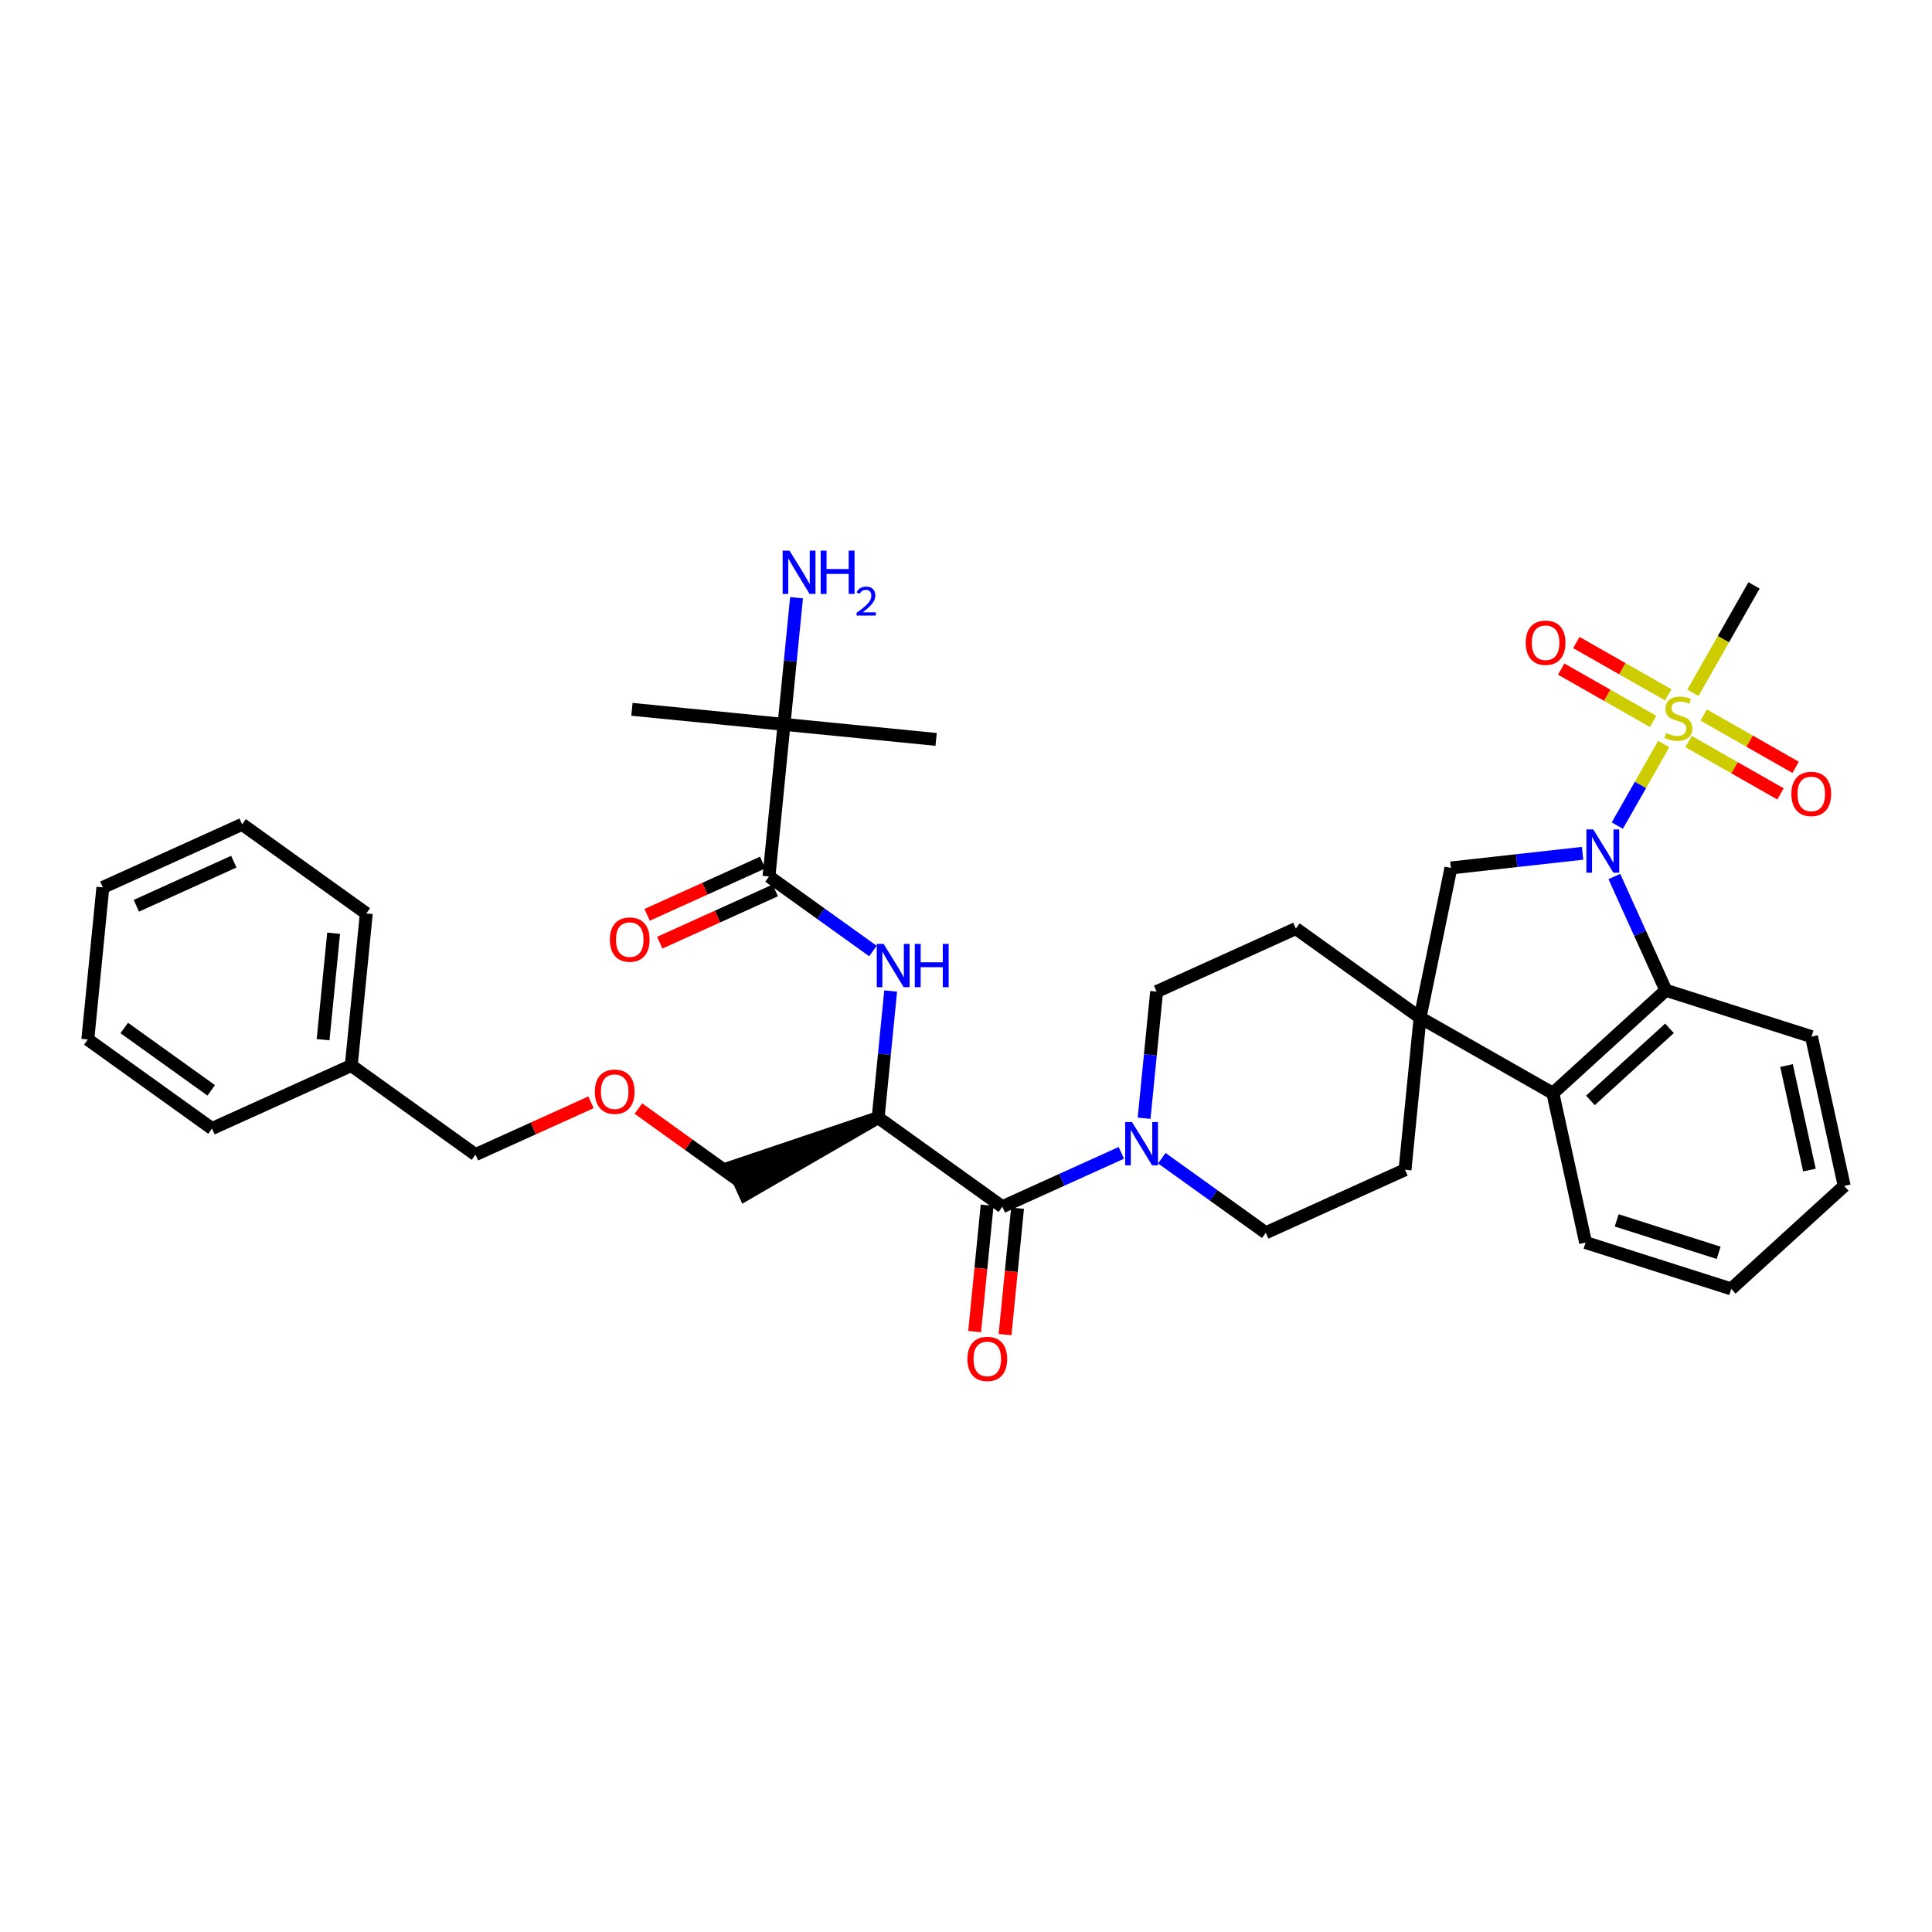 <?xml version='1.0' encoding='iso-8859-1'?>
<svg version='1.1' baseProfile='full'
              xmlns='http://www.w3.org/2000/svg'
                      xmlns:rdkit='http://www.rdkit.org/xml'
                      xmlns:xlink='http://www.w3.org/1999/xlink'
                  xml:space='preserve'
width='300px' height='300px' viewBox='0 0 300 300'>
<!-- END OF HEADER -->
<path class='bond-0 atom-0 atom-1' d='M 145.36,114.815 L 121.743,112.48' style='fill:none;fill-rule:evenodd;stroke:#000000;stroke-width:2.0px;stroke-linecap:butt;stroke-linejoin:miter;stroke-opacity:1' />
<path class='bond-1 atom-1 atom-2' d='M 121.743,112.48 L 98.125,110.144' style='fill:none;fill-rule:evenodd;stroke:#000000;stroke-width:2.0px;stroke-linecap:butt;stroke-linejoin:miter;stroke-opacity:1' />
<path class='bond-2 atom-1 atom-3' d='M 121.743,112.48 L 122.715,102.648' style='fill:none;fill-rule:evenodd;stroke:#000000;stroke-width:2.0px;stroke-linecap:butt;stroke-linejoin:miter;stroke-opacity:1' />
<path class='bond-2 atom-1 atom-3' d='M 122.715,102.648 L 123.687,92.816' style='fill:none;fill-rule:evenodd;stroke:#0000FF;stroke-width:2.0px;stroke-linecap:butt;stroke-linejoin:miter;stroke-opacity:1' />
<path class='bond-3 atom-1 atom-4' d='M 121.743,112.48 L 119.407,136.097' style='fill:none;fill-rule:evenodd;stroke:#000000;stroke-width:2.0px;stroke-linecap:butt;stroke-linejoin:miter;stroke-opacity:1' />
<path class='bond-4 atom-4 atom-5' d='M 118.428,133.935 L 109.457,137.996' style='fill:none;fill-rule:evenodd;stroke:#000000;stroke-width:2.0px;stroke-linecap:butt;stroke-linejoin:miter;stroke-opacity:1' />
<path class='bond-4 atom-4 atom-5' d='M 109.457,137.996 L 100.486,142.056' style='fill:none;fill-rule:evenodd;stroke:#FF0000;stroke-width:2.0px;stroke-linecap:butt;stroke-linejoin:miter;stroke-opacity:1' />
<path class='bond-4 atom-4 atom-5' d='M 120.386,138.259 L 111.414,142.32' style='fill:none;fill-rule:evenodd;stroke:#000000;stroke-width:2.0px;stroke-linecap:butt;stroke-linejoin:miter;stroke-opacity:1' />
<path class='bond-4 atom-4 atom-5' d='M 111.414,142.32 L 102.443,146.38' style='fill:none;fill-rule:evenodd;stroke:#FF0000;stroke-width:2.0px;stroke-linecap:butt;stroke-linejoin:miter;stroke-opacity:1' />
<path class='bond-5 atom-4 atom-6' d='M 119.407,136.097 L 127.479,141.886' style='fill:none;fill-rule:evenodd;stroke:#000000;stroke-width:2.0px;stroke-linecap:butt;stroke-linejoin:miter;stroke-opacity:1' />
<path class='bond-5 atom-4 atom-6' d='M 127.479,141.886 L 135.55,147.675' style='fill:none;fill-rule:evenodd;stroke:#0000FF;stroke-width:2.0px;stroke-linecap:butt;stroke-linejoin:miter;stroke-opacity:1' />
<path class='bond-6 atom-6 atom-7' d='M 138.302,153.883 L 137.329,163.715' style='fill:none;fill-rule:evenodd;stroke:#0000FF;stroke-width:2.0px;stroke-linecap:butt;stroke-linejoin:miter;stroke-opacity:1' />
<path class='bond-6 atom-6 atom-7' d='M 137.329,163.715 L 136.357,173.546' style='fill:none;fill-rule:evenodd;stroke:#000000;stroke-width:2.0px;stroke-linecap:butt;stroke-linejoin:miter;stroke-opacity:1' />
<path class='bond-7 atom-7 atom-8' d='M 136.357,173.546 L 113.757,181.17 L 115.714,185.494 Z' style='fill:#000000;fill-rule:evenodd;fill-opacity:1;stroke:#000000;stroke-width:2.0px;stroke-linecap:butt;stroke-linejoin:miter;stroke-opacity:1;' />
<path class='bond-16 atom-7 atom-17' d='M 136.357,173.546 L 155.642,187.378' style='fill:none;fill-rule:evenodd;stroke:#000000;stroke-width:2.0px;stroke-linecap:butt;stroke-linejoin:miter;stroke-opacity:1' />
<path class='bond-8 atom-8 atom-9' d='M 114.736,183.332 L 106.932,177.736' style='fill:none;fill-rule:evenodd;stroke:#000000;stroke-width:2.0px;stroke-linecap:butt;stroke-linejoin:miter;stroke-opacity:1' />
<path class='bond-8 atom-8 atom-9' d='M 106.932,177.736 L 99.129,172.139' style='fill:none;fill-rule:evenodd;stroke:#FF0000;stroke-width:2.0px;stroke-linecap:butt;stroke-linejoin:miter;stroke-opacity:1' />
<path class='bond-9 atom-9 atom-10' d='M 91.771,171.166 L 82.8,175.226' style='fill:none;fill-rule:evenodd;stroke:#FF0000;stroke-width:2.0px;stroke-linecap:butt;stroke-linejoin:miter;stroke-opacity:1' />
<path class='bond-9 atom-9 atom-10' d='M 82.8,175.226 L 73.829,179.287' style='fill:none;fill-rule:evenodd;stroke:#000000;stroke-width:2.0px;stroke-linecap:butt;stroke-linejoin:miter;stroke-opacity:1' />
<path class='bond-10 atom-10 atom-11' d='M 73.829,179.287 L 54.543,165.455' style='fill:none;fill-rule:evenodd;stroke:#000000;stroke-width:2.0px;stroke-linecap:butt;stroke-linejoin:miter;stroke-opacity:1' />
<path class='bond-11 atom-11 atom-12' d='M 54.543,165.455 L 56.879,141.838' style='fill:none;fill-rule:evenodd;stroke:#000000;stroke-width:2.0px;stroke-linecap:butt;stroke-linejoin:miter;stroke-opacity:1' />
<path class='bond-11 atom-11 atom-12' d='M 50.17,161.445 L 51.805,144.913' style='fill:none;fill-rule:evenodd;stroke:#000000;stroke-width:2.0px;stroke-linecap:butt;stroke-linejoin:miter;stroke-opacity:1' />
<path class='bond-36 atom-16 atom-11' d='M 32.922,175.241 L 54.543,165.455' style='fill:none;fill-rule:evenodd;stroke:#000000;stroke-width:2.0px;stroke-linecap:butt;stroke-linejoin:miter;stroke-opacity:1' />
<path class='bond-12 atom-12 atom-13' d='M 56.879,141.838 L 37.593,128.006' style='fill:none;fill-rule:evenodd;stroke:#000000;stroke-width:2.0px;stroke-linecap:butt;stroke-linejoin:miter;stroke-opacity:1' />
<path class='bond-13 atom-13 atom-14' d='M 37.593,128.006 L 15.972,137.792' style='fill:none;fill-rule:evenodd;stroke:#000000;stroke-width:2.0px;stroke-linecap:butt;stroke-linejoin:miter;stroke-opacity:1' />
<path class='bond-13 atom-13 atom-14' d='M 36.307,133.798 L 21.172,140.648' style='fill:none;fill-rule:evenodd;stroke:#000000;stroke-width:2.0px;stroke-linecap:butt;stroke-linejoin:miter;stroke-opacity:1' />
<path class='bond-14 atom-14 atom-15' d='M 15.972,137.792 L 13.636,161.41' style='fill:none;fill-rule:evenodd;stroke:#000000;stroke-width:2.0px;stroke-linecap:butt;stroke-linejoin:miter;stroke-opacity:1' />
<path class='bond-15 atom-15 atom-16' d='M 13.636,161.41 L 32.922,175.241' style='fill:none;fill-rule:evenodd;stroke:#000000;stroke-width:2.0px;stroke-linecap:butt;stroke-linejoin:miter;stroke-opacity:1' />
<path class='bond-15 atom-15 atom-16' d='M 19.296,159.627 L 32.795,169.309' style='fill:none;fill-rule:evenodd;stroke:#000000;stroke-width:2.0px;stroke-linecap:butt;stroke-linejoin:miter;stroke-opacity:1' />
<path class='bond-17 atom-17 atom-18' d='M 153.281,187.144 L 152.31,196.957' style='fill:none;fill-rule:evenodd;stroke:#000000;stroke-width:2.0px;stroke-linecap:butt;stroke-linejoin:miter;stroke-opacity:1' />
<path class='bond-17 atom-17 atom-18' d='M 152.31,196.957 L 151.34,206.77' style='fill:none;fill-rule:evenodd;stroke:#FF0000;stroke-width:2.0px;stroke-linecap:butt;stroke-linejoin:miter;stroke-opacity:1' />
<path class='bond-17 atom-17 atom-18' d='M 158.004,187.612 L 157.034,197.424' style='fill:none;fill-rule:evenodd;stroke:#000000;stroke-width:2.0px;stroke-linecap:butt;stroke-linejoin:miter;stroke-opacity:1' />
<path class='bond-17 atom-17 atom-18' d='M 157.034,197.424 L 156.063,207.237' style='fill:none;fill-rule:evenodd;stroke:#FF0000;stroke-width:2.0px;stroke-linecap:butt;stroke-linejoin:miter;stroke-opacity:1' />
<path class='bond-18 atom-17 atom-19' d='M 155.642,187.378 L 164.882,183.196' style='fill:none;fill-rule:evenodd;stroke:#000000;stroke-width:2.0px;stroke-linecap:butt;stroke-linejoin:miter;stroke-opacity:1' />
<path class='bond-18 atom-17 atom-19' d='M 164.882,183.196 L 174.121,179.014' style='fill:none;fill-rule:evenodd;stroke:#0000FF;stroke-width:2.0px;stroke-linecap:butt;stroke-linejoin:miter;stroke-opacity:1' />
<path class='bond-19 atom-19 atom-20' d='M 180.406,179.846 L 188.478,185.635' style='fill:none;fill-rule:evenodd;stroke:#0000FF;stroke-width:2.0px;stroke-linecap:butt;stroke-linejoin:miter;stroke-opacity:1' />
<path class='bond-19 atom-19 atom-20' d='M 188.478,185.635 L 196.549,191.424' style='fill:none;fill-rule:evenodd;stroke:#000000;stroke-width:2.0px;stroke-linecap:butt;stroke-linejoin:miter;stroke-opacity:1' />
<path class='bond-37 atom-36 atom-19' d='M 179.599,153.974 L 178.627,163.806' style='fill:none;fill-rule:evenodd;stroke:#000000;stroke-width:2.0px;stroke-linecap:butt;stroke-linejoin:miter;stroke-opacity:1' />
<path class='bond-37 atom-36 atom-19' d='M 178.627,163.806 L 177.655,173.638' style='fill:none;fill-rule:evenodd;stroke:#0000FF;stroke-width:2.0px;stroke-linecap:butt;stroke-linejoin:miter;stroke-opacity:1' />
<path class='bond-20 atom-20 atom-21' d='M 196.549,191.424 L 218.171,181.638' style='fill:none;fill-rule:evenodd;stroke:#000000;stroke-width:2.0px;stroke-linecap:butt;stroke-linejoin:miter;stroke-opacity:1' />
<path class='bond-21 atom-21 atom-22' d='M 218.171,181.638 L 220.506,158.02' style='fill:none;fill-rule:evenodd;stroke:#000000;stroke-width:2.0px;stroke-linecap:butt;stroke-linejoin:miter;stroke-opacity:1' />
<path class='bond-22 atom-22 atom-23' d='M 220.506,158.02 L 225.298,134.776' style='fill:none;fill-rule:evenodd;stroke:#000000;stroke-width:2.0px;stroke-linecap:butt;stroke-linejoin:miter;stroke-opacity:1' />
<path class='bond-34 atom-22 atom-35' d='M 220.506,158.02 L 201.221,144.188' style='fill:none;fill-rule:evenodd;stroke:#000000;stroke-width:2.0px;stroke-linecap:butt;stroke-linejoin:miter;stroke-opacity:1' />
<path class='bond-38 atom-26 atom-22' d='M 241.132,169.76 L 220.506,158.02' style='fill:none;fill-rule:evenodd;stroke:#000000;stroke-width:2.0px;stroke-linecap:butt;stroke-linejoin:miter;stroke-opacity:1' />
<path class='bond-23 atom-23 atom-24' d='M 225.298,134.776 L 235.52,133.638' style='fill:none;fill-rule:evenodd;stroke:#000000;stroke-width:2.0px;stroke-linecap:butt;stroke-linejoin:miter;stroke-opacity:1' />
<path class='bond-23 atom-23 atom-24' d='M 235.52,133.638 L 245.743,132.5' style='fill:none;fill-rule:evenodd;stroke:#0000FF;stroke-width:2.0px;stroke-linecap:butt;stroke-linejoin:miter;stroke-opacity:1' />
<path class='bond-24 atom-24 atom-25' d='M 250.675,136.104 L 254.673,144.938' style='fill:none;fill-rule:evenodd;stroke:#0000FF;stroke-width:2.0px;stroke-linecap:butt;stroke-linejoin:miter;stroke-opacity:1' />
<path class='bond-24 atom-24 atom-25' d='M 254.673,144.938 L 258.671,153.771' style='fill:none;fill-rule:evenodd;stroke:#000000;stroke-width:2.0px;stroke-linecap:butt;stroke-linejoin:miter;stroke-opacity:1' />
<path class='bond-30 atom-24 atom-31' d='M 251.135,128.196 L 254.739,121.866' style='fill:none;fill-rule:evenodd;stroke:#0000FF;stroke-width:2.0px;stroke-linecap:butt;stroke-linejoin:miter;stroke-opacity:1' />
<path class='bond-30 atom-24 atom-31' d='M 254.739,121.866 L 258.342,115.536' style='fill:none;fill-rule:evenodd;stroke:#CCCC00;stroke-width:2.0px;stroke-linecap:butt;stroke-linejoin:miter;stroke-opacity:1' />
<path class='bond-25 atom-25 atom-26' d='M 258.671,153.771 L 241.132,169.76' style='fill:none;fill-rule:evenodd;stroke:#000000;stroke-width:2.0px;stroke-linecap:butt;stroke-linejoin:miter;stroke-opacity:1' />
<path class='bond-25 atom-25 atom-26' d='M 259.238,159.678 L 246.96,170.869' style='fill:none;fill-rule:evenodd;stroke:#000000;stroke-width:2.0px;stroke-linecap:butt;stroke-linejoin:miter;stroke-opacity:1' />
<path class='bond-39 atom-30 atom-25' d='M 281.287,160.967 L 258.671,153.771' style='fill:none;fill-rule:evenodd;stroke:#000000;stroke-width:2.0px;stroke-linecap:butt;stroke-linejoin:miter;stroke-opacity:1' />
<path class='bond-26 atom-26 atom-27' d='M 241.132,169.76 L 246.209,192.943' style='fill:none;fill-rule:evenodd;stroke:#000000;stroke-width:2.0px;stroke-linecap:butt;stroke-linejoin:miter;stroke-opacity:1' />
<path class='bond-27 atom-27 atom-28' d='M 246.209,192.943 L 268.825,200.138' style='fill:none;fill-rule:evenodd;stroke:#000000;stroke-width:2.0px;stroke-linecap:butt;stroke-linejoin:miter;stroke-opacity:1' />
<path class='bond-27 atom-27 atom-28' d='M 251.04,189.499 L 266.871,194.536' style='fill:none;fill-rule:evenodd;stroke:#000000;stroke-width:2.0px;stroke-linecap:butt;stroke-linejoin:miter;stroke-opacity:1' />
<path class='bond-28 atom-28 atom-29' d='M 268.825,200.138 L 286.364,184.15' style='fill:none;fill-rule:evenodd;stroke:#000000;stroke-width:2.0px;stroke-linecap:butt;stroke-linejoin:miter;stroke-opacity:1' />
<path class='bond-29 atom-29 atom-30' d='M 286.364,184.15 L 281.287,160.967' style='fill:none;fill-rule:evenodd;stroke:#000000;stroke-width:2.0px;stroke-linecap:butt;stroke-linejoin:miter;stroke-opacity:1' />
<path class='bond-29 atom-29 atom-30' d='M 280.965,181.688 L 277.412,165.459' style='fill:none;fill-rule:evenodd;stroke:#000000;stroke-width:2.0px;stroke-linecap:butt;stroke-linejoin:miter;stroke-opacity:1' />
<path class='bond-31 atom-31 atom-32' d='M 262.87,107.58 L 267.617,99.24' style='fill:none;fill-rule:evenodd;stroke:#CCCC00;stroke-width:2.0px;stroke-linecap:butt;stroke-linejoin:miter;stroke-opacity:1' />
<path class='bond-31 atom-31 atom-32' d='M 267.617,99.24 L 272.365,90.899' style='fill:none;fill-rule:evenodd;stroke:#000000;stroke-width:2.0px;stroke-linecap:butt;stroke-linejoin:miter;stroke-opacity:1' />
<path class='bond-32 atom-31 atom-33' d='M 262.199,115.151 L 269.338,119.215' style='fill:none;fill-rule:evenodd;stroke:#CCCC00;stroke-width:2.0px;stroke-linecap:butt;stroke-linejoin:miter;stroke-opacity:1' />
<path class='bond-32 atom-31 atom-33' d='M 269.338,119.215 L 276.477,123.278' style='fill:none;fill-rule:evenodd;stroke:#FF0000;stroke-width:2.0px;stroke-linecap:butt;stroke-linejoin:miter;stroke-opacity:1' />
<path class='bond-32 atom-31 atom-33' d='M 264.547,111.026 L 271.686,115.09' style='fill:none;fill-rule:evenodd;stroke:#CCCC00;stroke-width:2.0px;stroke-linecap:butt;stroke-linejoin:miter;stroke-opacity:1' />
<path class='bond-32 atom-31 atom-33' d='M 271.686,115.09 L 278.825,119.153' style='fill:none;fill-rule:evenodd;stroke:#FF0000;stroke-width:2.0px;stroke-linecap:butt;stroke-linejoin:miter;stroke-opacity:1' />
<path class='bond-33 atom-31 atom-34' d='M 259.051,107.898 L 251.912,103.834' style='fill:none;fill-rule:evenodd;stroke:#CCCC00;stroke-width:2.0px;stroke-linecap:butt;stroke-linejoin:miter;stroke-opacity:1' />
<path class='bond-33 atom-31 atom-34' d='M 251.912,103.834 L 244.773,99.771' style='fill:none;fill-rule:evenodd;stroke:#FF0000;stroke-width:2.0px;stroke-linecap:butt;stroke-linejoin:miter;stroke-opacity:1' />
<path class='bond-33 atom-31 atom-34' d='M 256.703,112.023 L 249.564,107.959' style='fill:none;fill-rule:evenodd;stroke:#CCCC00;stroke-width:2.0px;stroke-linecap:butt;stroke-linejoin:miter;stroke-opacity:1' />
<path class='bond-33 atom-31 atom-34' d='M 249.564,107.959 L 242.425,103.896' style='fill:none;fill-rule:evenodd;stroke:#FF0000;stroke-width:2.0px;stroke-linecap:butt;stroke-linejoin:miter;stroke-opacity:1' />
<path class='bond-35 atom-35 atom-36' d='M 201.221,144.188 L 179.599,153.974' style='fill:none;fill-rule:evenodd;stroke:#000000;stroke-width:2.0px;stroke-linecap:butt;stroke-linejoin:miter;stroke-opacity:1' />
<path  class='atom-3' d='M 122.593 85.501
L 124.795 89.061
Q 125.014 89.413, 125.365 90.049
Q 125.716 90.685, 125.735 90.723
L 125.735 85.501
L 126.627 85.501
L 126.627 92.223
L 125.707 92.223
L 123.343 88.331
Q 123.067 87.875, 122.773 87.353
Q 122.488 86.831, 122.403 86.669
L 122.403 92.223
L 121.53 92.223
L 121.53 85.501
L 122.593 85.501
' fill='#0000FF'/>
<path  class='atom-3' d='M 127.434 85.501
L 128.346 85.501
L 128.346 88.359
L 131.782 88.359
L 131.782 85.501
L 132.693 85.501
L 132.693 92.223
L 131.782 92.223
L 131.782 89.118
L 128.346 89.118
L 128.346 92.223
L 127.434 92.223
L 127.434 85.501
' fill='#0000FF'/>
<path  class='atom-3' d='M 133.019 91.987
Q 133.182 91.567, 133.571 91.335
Q 133.959 91.097, 134.498 91.097
Q 135.168 91.097, 135.544 91.46
Q 135.92 91.824, 135.92 92.469
Q 135.92 93.127, 135.431 93.741
Q 134.949 94.355, 133.947 95.082
L 135.995 95.082
L 135.995 95.583
L 133.007 95.583
L 133.007 95.163
Q 133.834 94.575, 134.322 94.136
Q 134.817 93.697, 135.056 93.303
Q 135.294 92.908, 135.294 92.501
Q 135.294 92.075, 135.081 91.837
Q 134.868 91.598, 134.498 91.598
Q 134.141 91.598, 133.903 91.743
Q 133.665 91.887, 133.495 92.206
L 133.019 91.987
' fill='#0000FF'/>
<path  class='atom-5' d='M 94.701 145.902
Q 94.701 144.288, 95.498 143.387
Q 96.295 142.485, 97.786 142.485
Q 99.276 142.485, 100.074 143.387
Q 100.871 144.288, 100.871 145.902
Q 100.871 147.535, 100.064 148.465
Q 99.257 149.386, 97.786 149.386
Q 96.305 149.386, 95.498 148.465
Q 94.701 147.545, 94.701 145.902
M 97.786 148.627
Q 98.811 148.627, 99.362 147.943
Q 99.922 147.25, 99.922 145.902
Q 99.922 144.583, 99.362 143.918
Q 98.811 143.244, 97.786 143.244
Q 96.76 143.244, 96.2 143.909
Q 95.65 144.573, 95.65 145.902
Q 95.65 147.26, 96.2 147.943
Q 96.76 148.627, 97.786 148.627
' fill='#FF0000'/>
<path  class='atom-6' d='M 137.207 146.568
L 139.409 150.128
Q 139.628 150.479, 139.979 151.115
Q 140.33 151.751, 140.349 151.789
L 140.349 146.568
L 141.241 146.568
L 141.241 153.289
L 140.321 153.289
L 137.957 149.397
Q 137.682 148.942, 137.387 148.419
Q 137.102 147.897, 137.017 147.736
L 137.017 153.289
L 136.144 153.289
L 136.144 146.568
L 137.207 146.568
' fill='#0000FF'/>
<path  class='atom-6' d='M 142.048 146.568
L 142.96 146.568
L 142.96 149.426
L 146.396 149.426
L 146.396 146.568
L 147.308 146.568
L 147.308 153.289
L 146.396 153.289
L 146.396 150.185
L 142.96 150.185
L 142.96 153.289
L 142.048 153.289
L 142.048 146.568
' fill='#0000FF'/>
<path  class='atom-9' d='M 92.365 169.52
Q 92.365 167.906, 93.162 167.004
Q 93.96 166.102, 95.45 166.102
Q 96.94 166.102, 97.738 167.004
Q 98.535 167.906, 98.535 169.52
Q 98.535 171.153, 97.728 172.083
Q 96.921 173.004, 95.45 173.004
Q 93.969 173.004, 93.162 172.083
Q 92.365 171.162, 92.365 169.52
M 95.45 172.244
Q 96.475 172.244, 97.026 171.561
Q 97.586 170.868, 97.586 169.52
Q 97.586 168.2, 97.026 167.536
Q 96.475 166.862, 95.45 166.862
Q 94.425 166.862, 93.865 167.526
Q 93.314 168.191, 93.314 169.52
Q 93.314 170.877, 93.865 171.561
Q 94.425 172.244, 95.45 172.244
' fill='#FF0000'/>
<path  class='atom-18' d='M 150.221 211.015
Q 150.221 209.401, 151.019 208.499
Q 151.816 207.597, 153.307 207.597
Q 154.797 207.597, 155.595 208.499
Q 156.392 209.401, 156.392 211.015
Q 156.392 212.647, 155.585 213.578
Q 154.778 214.498, 153.307 214.498
Q 151.826 214.498, 151.019 213.578
Q 150.221 212.657, 150.221 211.015
M 153.307 213.739
Q 154.332 213.739, 154.883 213.056
Q 155.443 212.363, 155.443 211.015
Q 155.443 209.695, 154.883 209.03
Q 154.332 208.356, 153.307 208.356
Q 152.281 208.356, 151.721 209.021
Q 151.171 209.685, 151.171 211.015
Q 151.171 212.372, 151.721 213.056
Q 152.281 213.739, 153.307 213.739
' fill='#FF0000'/>
<path  class='atom-19' d='M 175.778 174.231
L 177.98 177.791
Q 178.199 178.143, 178.55 178.779
Q 178.901 179.415, 178.92 179.453
L 178.92 174.231
L 179.813 174.231
L 179.813 180.953
L 178.892 180.953
L 176.528 177.06
Q 176.253 176.605, 175.958 176.083
Q 175.674 175.56, 175.588 175.399
L 175.588 180.953
L 174.715 180.953
L 174.715 174.231
L 175.778 174.231
' fill='#0000FF'/>
<path  class='atom-24' d='M 247.399 128.79
L 249.602 132.35
Q 249.82 132.701, 250.171 133.337
Q 250.523 133.973, 250.542 134.011
L 250.542 128.79
L 251.434 128.79
L 251.434 135.511
L 250.513 135.511
L 248.149 131.619
Q 247.874 131.163, 247.58 130.641
Q 247.295 130.119, 247.209 129.957
L 247.209 135.511
L 246.336 135.511
L 246.336 128.79
L 247.399 128.79
' fill='#0000FF'/>
<path  class='atom-31' d='M 258.726 113.831
Q 258.802 113.86, 259.115 113.993
Q 259.429 114.126, 259.77 114.211
Q 260.122 114.287, 260.463 114.287
Q 261.1 114.287, 261.47 113.983
Q 261.84 113.67, 261.84 113.129
Q 261.84 112.759, 261.65 112.531
Q 261.47 112.303, 261.185 112.18
Q 260.9 112.056, 260.426 111.914
Q 259.827 111.733, 259.467 111.562
Q 259.115 111.392, 258.859 111.031
Q 258.612 110.67, 258.612 110.063
Q 258.612 109.218, 259.182 108.696
Q 259.761 108.173, 260.9 108.173
Q 261.679 108.173, 262.561 108.544
L 262.343 109.275
Q 261.536 108.942, 260.929 108.942
Q 260.274 108.942, 259.913 109.218
Q 259.552 109.483, 259.562 109.949
Q 259.562 110.309, 259.742 110.528
Q 259.932 110.746, 260.198 110.869
Q 260.473 110.993, 260.929 111.135
Q 261.536 111.325, 261.897 111.515
Q 262.258 111.705, 262.514 112.094
Q 262.78 112.474, 262.78 113.129
Q 262.78 114.059, 262.153 114.562
Q 261.536 115.056, 260.501 115.056
Q 259.903 115.056, 259.448 114.923
Q 259.002 114.8, 258.47 114.581
L 258.726 113.831
' fill='#CCCC00'/>
<path  class='atom-33' d='M 278.165 123.283
Q 278.165 121.67, 278.963 120.768
Q 279.76 119.866, 281.251 119.866
Q 282.741 119.866, 283.538 120.768
Q 284.336 121.67, 284.336 123.283
Q 284.336 124.916, 283.529 125.847
Q 282.722 126.767, 281.251 126.767
Q 279.77 126.767, 278.963 125.847
Q 278.165 124.926, 278.165 123.283
M 281.251 126.008
Q 282.276 126.008, 282.826 125.324
Q 283.387 124.631, 283.387 123.283
Q 283.387 121.964, 282.826 121.299
Q 282.276 120.625, 281.251 120.625
Q 280.225 120.625, 279.665 121.29
Q 279.115 121.954, 279.115 123.283
Q 279.115 124.641, 279.665 125.324
Q 280.225 126.008, 281.251 126.008
' fill='#FF0000'/>
<path  class='atom-34' d='M 236.914 99.804
Q 236.914 98.19, 237.711 97.288
Q 238.509 96.386, 239.999 96.386
Q 241.49 96.386, 242.287 97.288
Q 243.084 98.19, 243.084 99.804
Q 243.084 101.436, 242.278 102.367
Q 241.471 103.288, 239.999 103.288
Q 238.518 103.288, 237.711 102.367
Q 236.914 101.446, 236.914 99.804
M 239.999 102.528
Q 241.024 102.528, 241.575 101.845
Q 242.135 101.152, 242.135 99.804
Q 242.135 98.484, 241.575 97.82
Q 241.024 97.145, 239.999 97.145
Q 238.974 97.145, 238.414 97.81
Q 237.863 98.475, 237.863 99.804
Q 237.863 101.161, 238.414 101.845
Q 238.974 102.528, 239.999 102.528
' fill='#FF0000'/>
</svg>
